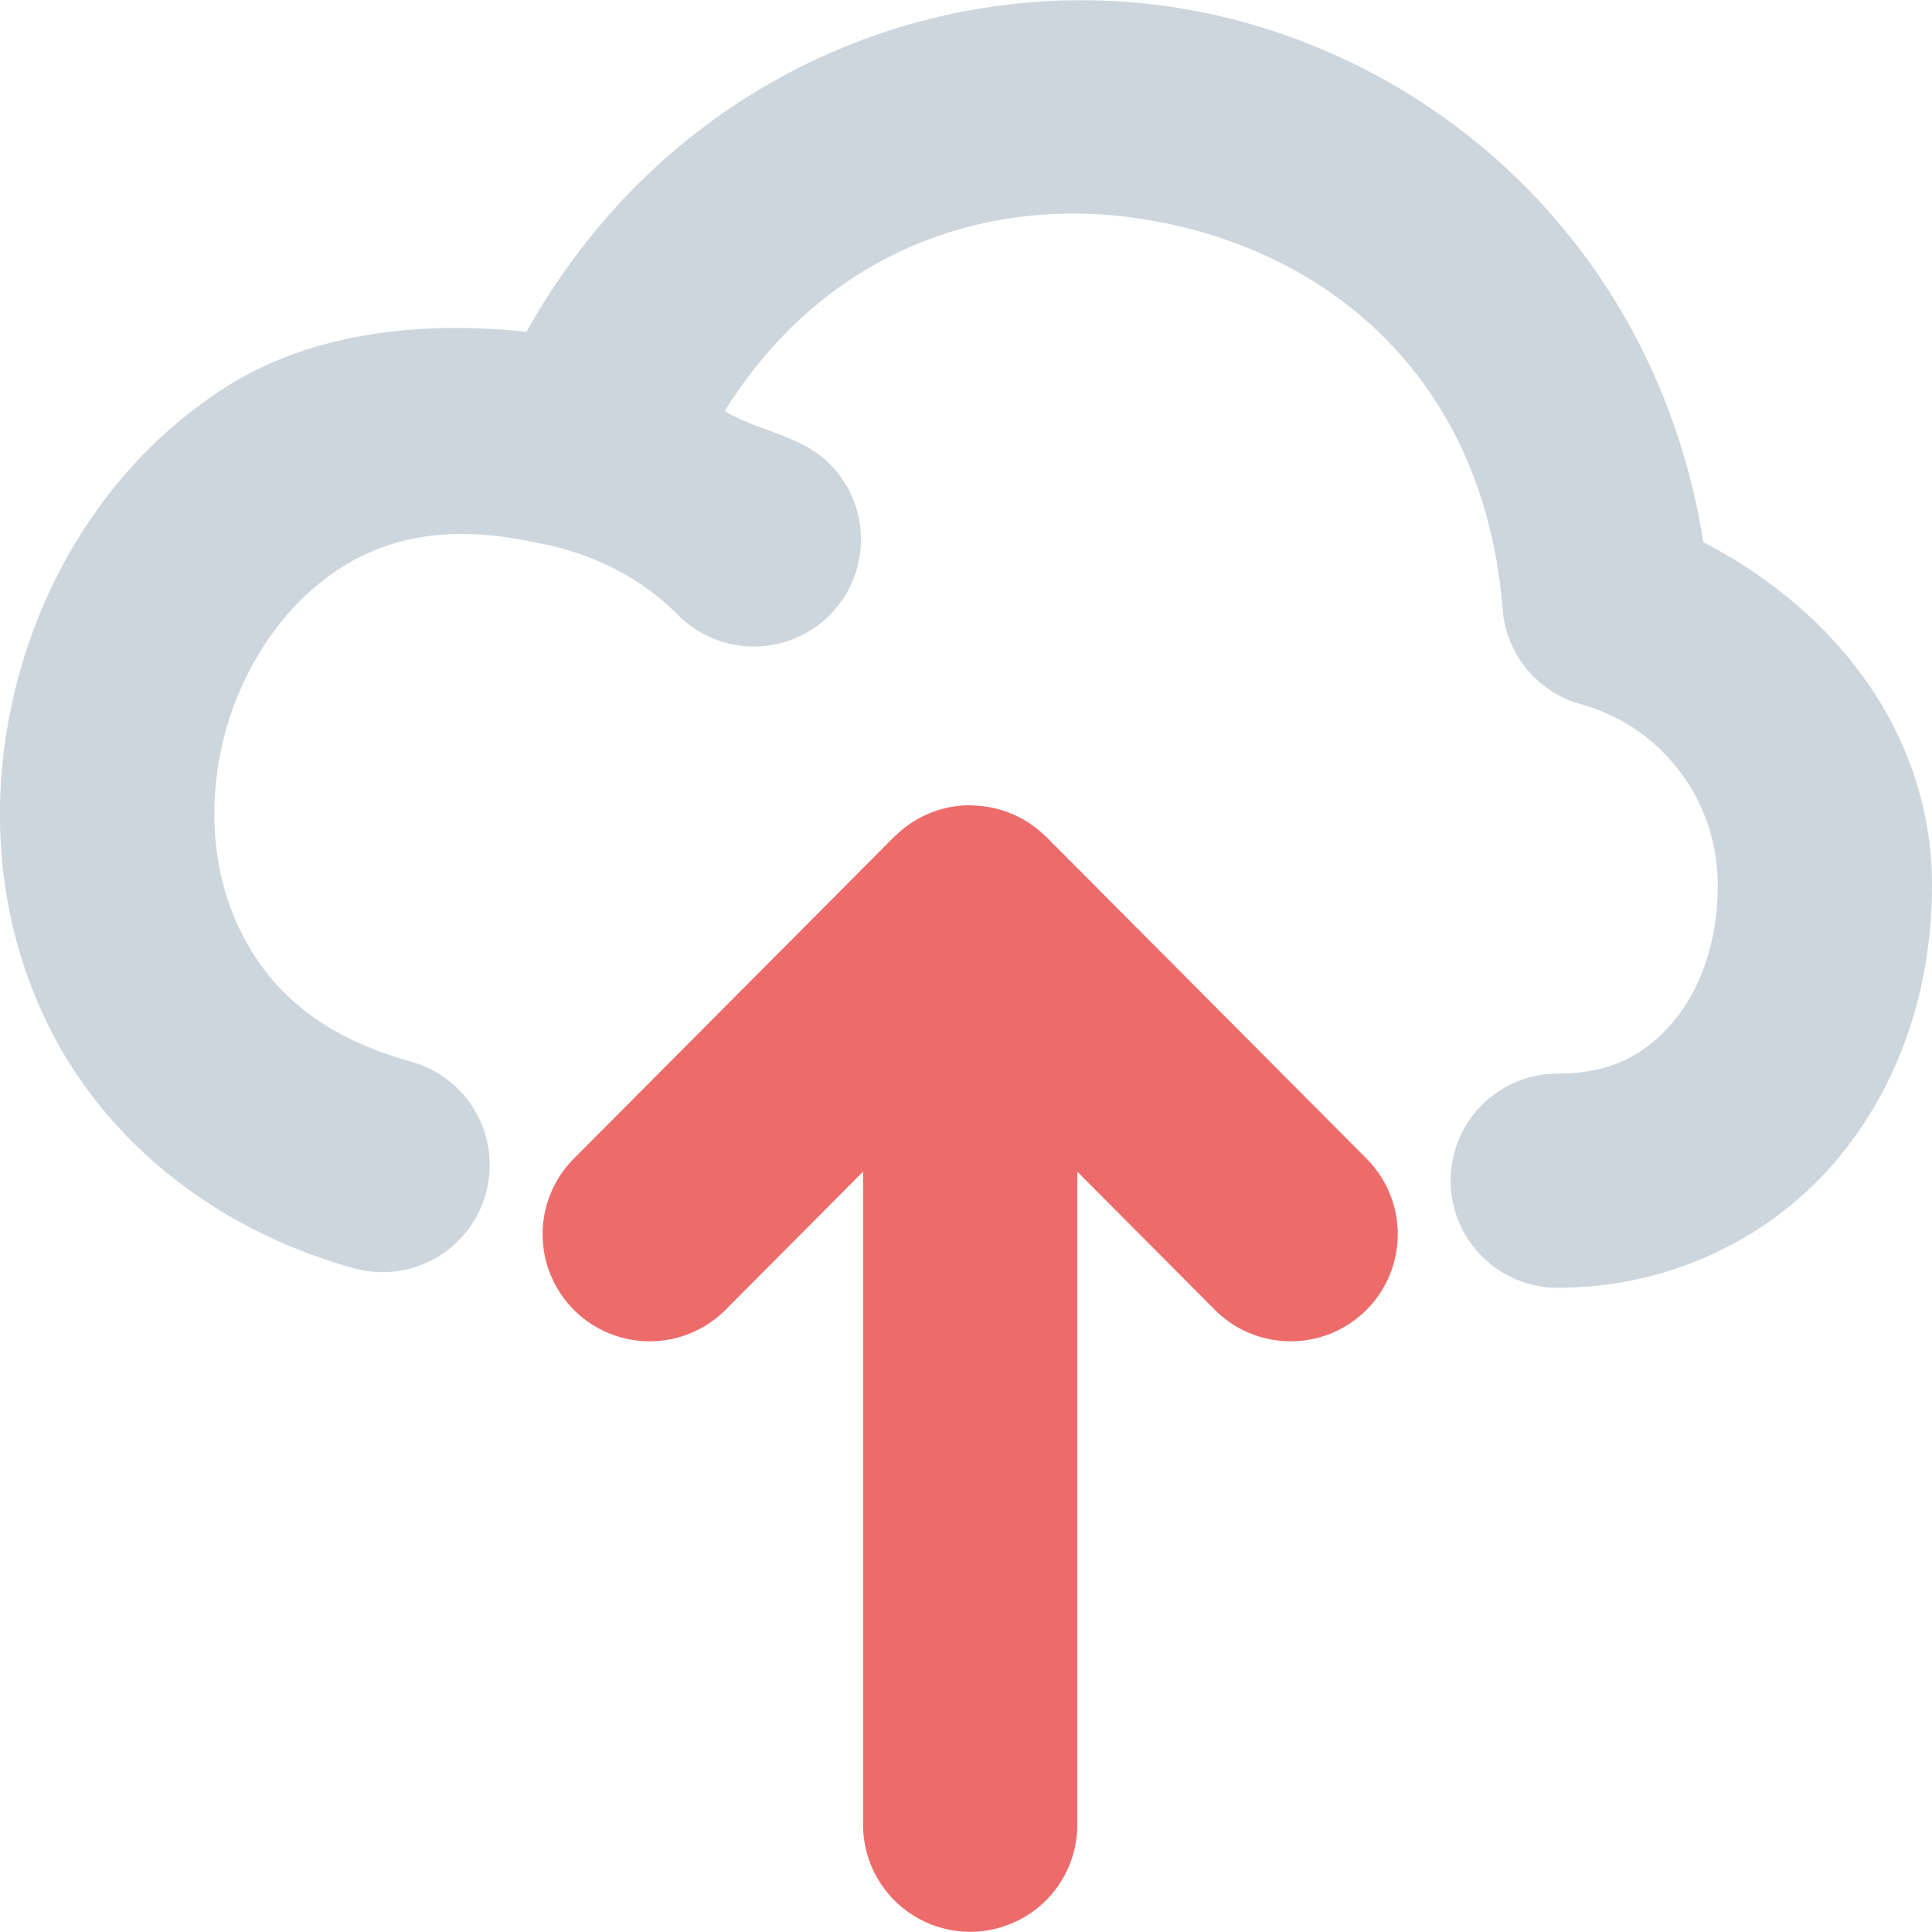 <?xml version="1.0" encoding="UTF-8" standalone="no"?>
<svg
   width="150"
   height="150"
   viewBox="0 0 18 18"
   version="1.1"
   id="svg1"
   xmlns="http://www.w3.org/2000/svg"
   xmlns:svg="http://www.w3.org/2000/svg">
  <defs
     id="defs1" />
  <g
     id="g13">
    <path
       style="baseline-shift:baseline;display:inline;overflow:visible;vector-effect:none;fill:#ed6c6b;fill-opacity:1;stroke-linecap:round;stroke-linejoin:round;enable-background:accumulate;stop-color:#000000"
       d="M 9.039,17.998 A 0.998,0.998 0 0 1 8.041,17 v -6.084 l -1.281,1.287 a 0.998,0.998 0 0 1 -1.41,0.004 0.998,0.998 0 0 1 -0.004,-1.412 L 8.332,7.795 a 0.998,0.998 0 0 1 0.004,-0.002 0.998,0.998 0 0 1 0.701,-0.291 0.998,0.998 0 0 1 0.002,0 0.998,0.998 0 0 1 0.002,0.002 0.998,0.998 0 0 1 0.701,0.289 0.998,0.998 0 0 1 0,0.002 0.998,0.998 0 0 1 0.004,0 l 2.986,3 a 0.998,0.998 0 0 1 -0.004,1.412 0.998,0.998 0 0 1 -1.41,-0.004 l -1.281,-1.287 v 6.084 a 0.998,0.998 0 0 1 -0.998,0.998 z"
       id="path13" />
    <path
       style="baseline-shift:baseline;display:inline;overflow:visible;vector-effect:none;fill:#ced6dd;fill-opacity:1;stroke-linecap:round;stroke-linejoin:round;enable-background:accumulate;stop-color:#000000"
       d="M 10.952,0.07 C 8.679,-0.284 6.21,0.752 4.905,3.092 3.849,2.978 2.845,3.124 2.075,3.625 1.11,4.252 0.469,5.227 0.178,6.283 -0.113,7.339 -0.064,8.502 0.442,9.537 0.947,10.572 1.937,11.438 3.297,11.816 A 0.998,0.998 0 0 0 4.526,11.121 0.998,0.998 0 0 0 3.832,9.892 C 2.955,9.648 2.499,9.203 2.235,8.662 1.97,8.12 1.928,7.443 2.102,6.812 2.276,6.182 2.66,5.625 3.163,5.299 3.625,4.998 4.206,4.885 4.975,5.052 5.479,5.139 5.952,5.362 6.315,5.728 a 0.998,0.998 0 0 0 1.412,0.006 0.998,0.998 0 0 0 0.006,-1.41 C 7.468,4.057 7.071,4.02 6.752,3.83 7.668,2.359 9.167,1.81 10.645,2.041 c 1.695,0.264 3.183,1.457 3.355,3.639 a 0.998,0.998 0 0 0 0.729,0.881 c 0.756,0.21 1.275,0.895 1.275,1.689 0,0.546 -0.175,0.995 -0.432,1.289 -0.256,0.294 -0.573,0.463 -1.059,0.463 a 0.998,0.998 0 0 0 -0.998,0.998 0.998,0.998 0 0 0 0.998,0.998 c 1.027,0 1.953,-0.448 2.562,-1.148 C 17.687,10.148 18,9.223 18,8.25 18,6.83 17.095,5.685 15.87,5.052 15.428,2.27 13.302,0.437 10.952,0.07 Z"
       id="path11" />
  </g>
</svg>
